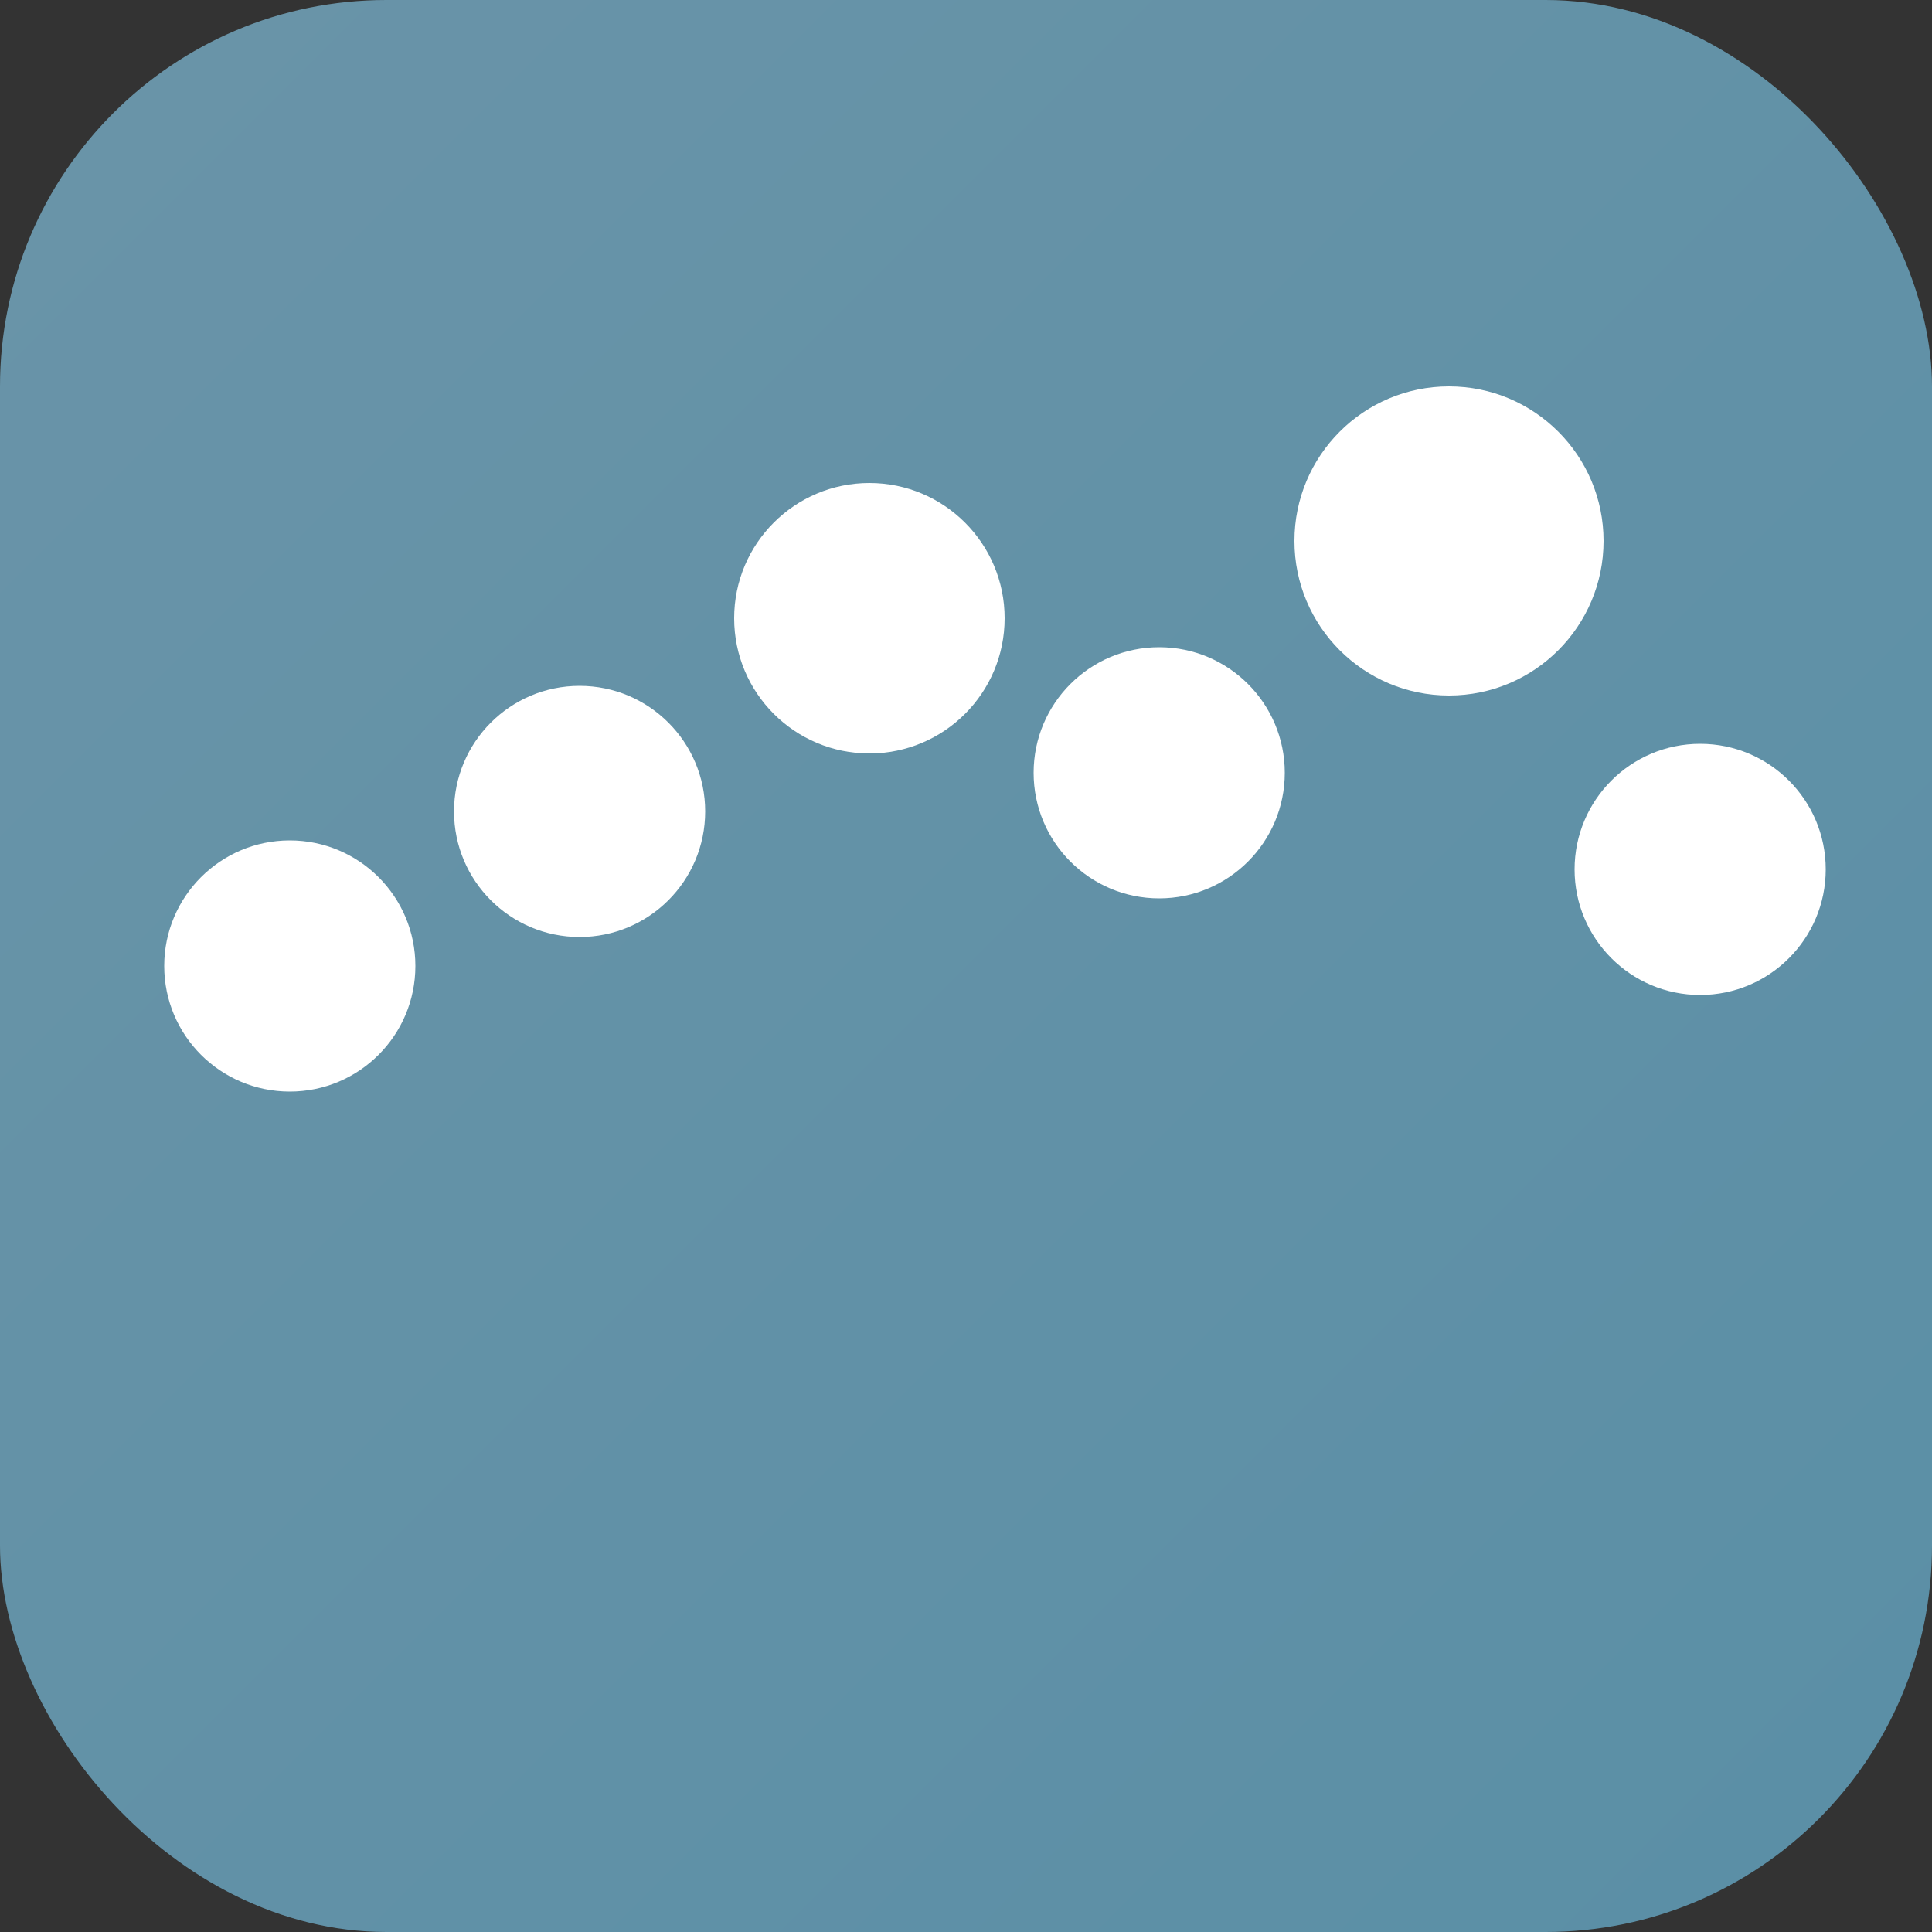 <svg width="100" height="100" viewBox="0 0 100 100" fill="none" xmlns="http://www.w3.org/2000/svg">
  <rect x="0" y="0" width="100" height="100" fill="#333333" stroke="none"/>
  <defs>
    <linearGradient id="grad" x1="0%" y1="0%" x2="100%" y2="100%">
      <stop offset="0%" style="stop-color:#6A94A8;stop-opacity:1" />
      <stop offset="100%" style="stop-color:#5A8FA6;stop-opacity:1" />
    </linearGradient>
  </defs>

  <!-- Rounded square background with gradient -->
  <rect width="100" height="100" rx="20" fill="url(#grad)"/>

  <!-- Waveform Dots Pattern (matching header logo) -->
  <circle cx="15" cy="50" r="6.5" fill="white"/>
  <circle cx="30" cy="42" r="6.5" fill="white"/>
  <circle cx="45" cy="32" r="7" fill="white"/>
  <circle cx="60" cy="40" r="6.5" fill="white"/>
  <circle cx="75" cy="28" r="8" fill="white"/>
  <circle cx="88" cy="45" r="6.5" fill="white"/>
</svg>
